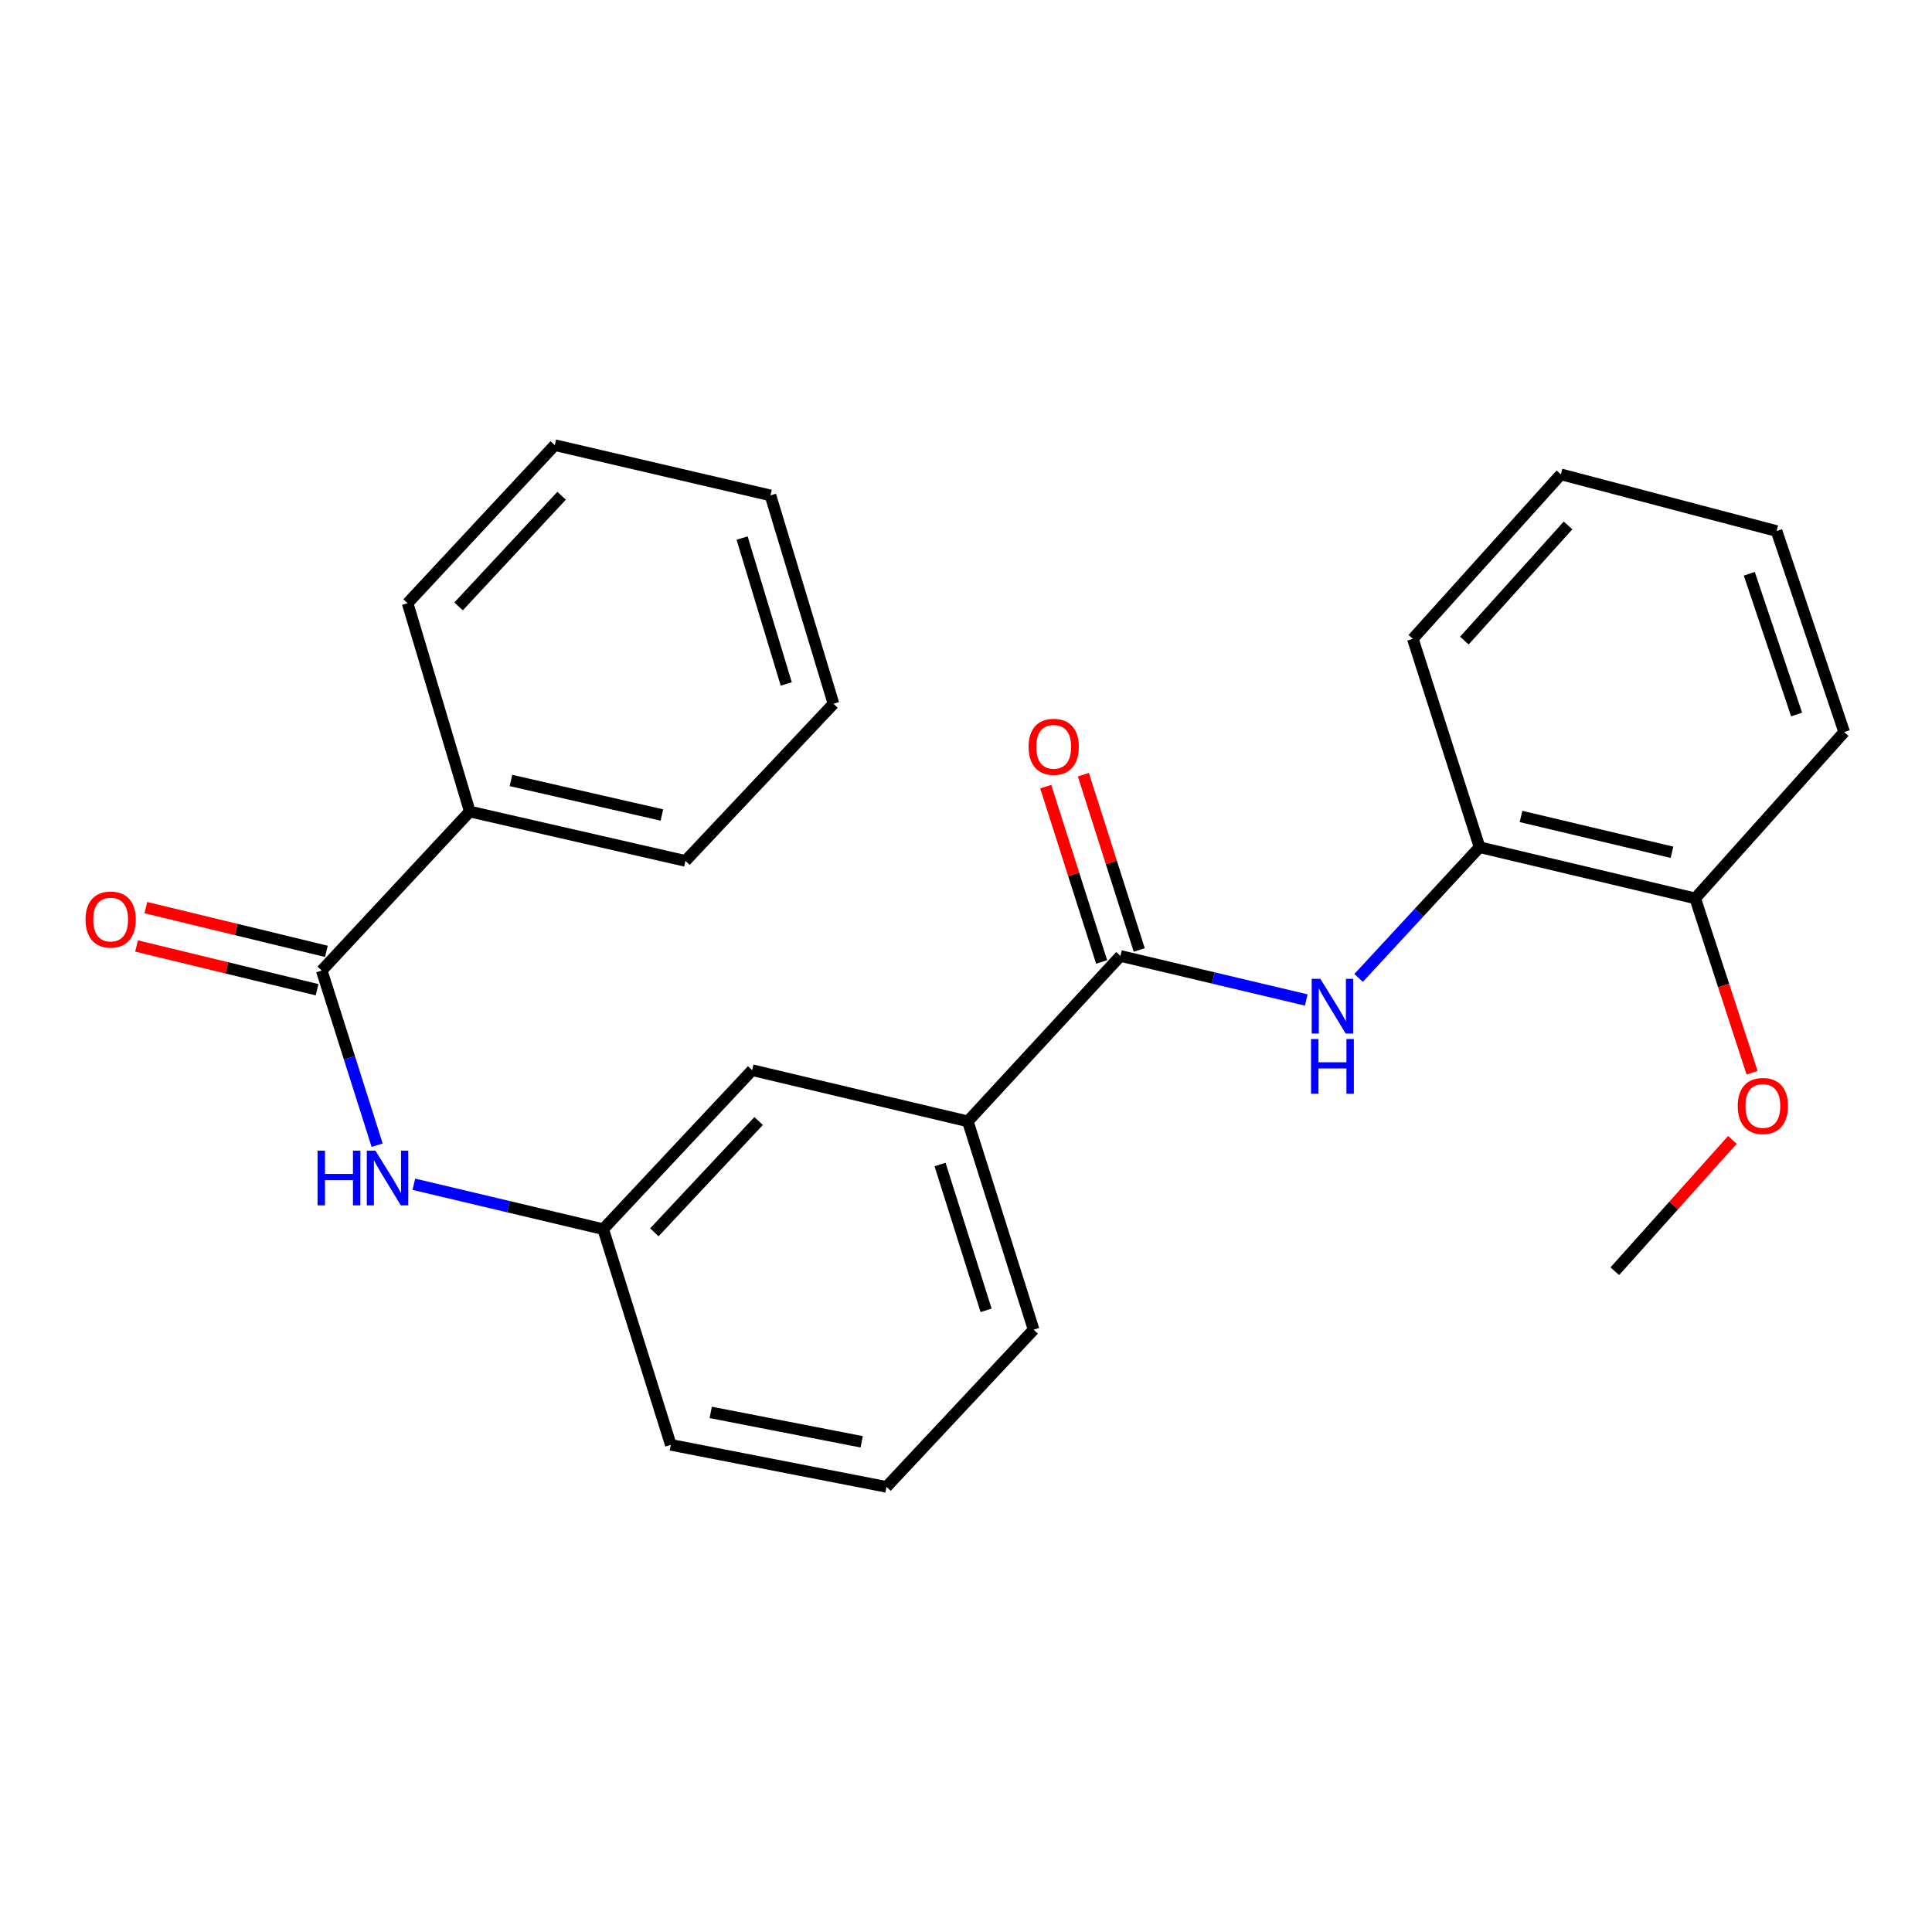 <?xml version='1.0' encoding='iso-8859-1'?>
<svg version='1.1' baseProfile='full'
              xmlns='http://www.w3.org/2000/svg'
                      xmlns:rdkit='http://www.rdkit.org/xml'
                      xmlns:xlink='http://www.w3.org/1999/xlink'
                  xml:space='preserve'
width='1000px' height='1000px' viewBox='0 0 1000 1000'>
<!-- END OF HEADER -->
<rect style='opacity:1.0;fill:#FFFFFF;stroke:none' width='1000' height='1000' x='0' y='0'> </rect>
<path class='bond-1' d='M 579.935,494.8 L 628.023,506.194' style='fill:none;fill-rule:evenodd;stroke:#000000;stroke-width:6px;stroke-linecap:butt;stroke-linejoin:miter;stroke-opacity:1' />
<path class='bond-1' d='M 628.023,506.194 L 676.111,517.588' style='fill:none;fill-rule:evenodd;stroke:#0000FF;stroke-width:6px;stroke-linecap:butt;stroke-linejoin:miter;stroke-opacity:1' />
<path class='bond-3' d='M 579.935,494.8 L 500.946,580.408' style='fill:none;fill-rule:evenodd;stroke:#000000;stroke-width:6px;stroke-linecap:butt;stroke-linejoin:miter;stroke-opacity:1' />
<path class='bond-7' d='M 589.671,491.696 L 575.208,446.328' style='fill:none;fill-rule:evenodd;stroke:#000000;stroke-width:6px;stroke-linecap:butt;stroke-linejoin:miter;stroke-opacity:1' />
<path class='bond-7' d='M 575.208,446.328 L 560.744,400.96' style='fill:none;fill-rule:evenodd;stroke:#FF0000;stroke-width:6px;stroke-linecap:butt;stroke-linejoin:miter;stroke-opacity:1' />
<path class='bond-7' d='M 570.2,497.904 L 555.736,452.536' style='fill:none;fill-rule:evenodd;stroke:#000000;stroke-width:6px;stroke-linecap:butt;stroke-linejoin:miter;stroke-opacity:1' />
<path class='bond-7' d='M 555.736,452.536 L 541.273,407.168' style='fill:none;fill-rule:evenodd;stroke:#FF0000;stroke-width:6px;stroke-linecap:butt;stroke-linejoin:miter;stroke-opacity:1' />
<path class='bond-0' d='M 166.529,502.35 L 180.868,547.555' style='fill:none;fill-rule:evenodd;stroke:#000000;stroke-width:6px;stroke-linecap:butt;stroke-linejoin:miter;stroke-opacity:1' />
<path class='bond-0' d='M 180.868,547.555 L 195.206,592.759' style='fill:none;fill-rule:evenodd;stroke:#0000FF;stroke-width:6px;stroke-linecap:butt;stroke-linejoin:miter;stroke-opacity:1' />
<path class='bond-8' d='M 168.936,492.419 L 122.212,481.096' style='fill:none;fill-rule:evenodd;stroke:#000000;stroke-width:6px;stroke-linecap:butt;stroke-linejoin:miter;stroke-opacity:1' />
<path class='bond-8' d='M 122.212,481.096 L 75.488,469.773' style='fill:none;fill-rule:evenodd;stroke:#FF0000;stroke-width:6px;stroke-linecap:butt;stroke-linejoin:miter;stroke-opacity:1' />
<path class='bond-8' d='M 164.123,512.281 L 117.399,500.958' style='fill:none;fill-rule:evenodd;stroke:#000000;stroke-width:6px;stroke-linecap:butt;stroke-linejoin:miter;stroke-opacity:1' />
<path class='bond-8' d='M 117.399,500.958 L 70.675,489.636' style='fill:none;fill-rule:evenodd;stroke:#FF0000;stroke-width:6px;stroke-linecap:butt;stroke-linejoin:miter;stroke-opacity:1' />
<path class='bond-9' d='M 166.529,502.35 L 243.157,420.057' style='fill:none;fill-rule:evenodd;stroke:#000000;stroke-width:6px;stroke-linecap:butt;stroke-linejoin:miter;stroke-opacity:1' />
<path class='bond-4' d='M 703.214,506.165 L 734.517,472.336' style='fill:none;fill-rule:evenodd;stroke:#0000FF;stroke-width:6px;stroke-linecap:butt;stroke-linejoin:miter;stroke-opacity:1' />
<path class='bond-4' d='M 734.517,472.336 L 765.821,438.507' style='fill:none;fill-rule:evenodd;stroke:#000000;stroke-width:6px;stroke-linecap:butt;stroke-linejoin:miter;stroke-opacity:1' />
<path class='bond-2' d='M 214.199,612.963 L 263.205,624.588' style='fill:none;fill-rule:evenodd;stroke:#0000FF;stroke-width:6px;stroke-linecap:butt;stroke-linejoin:miter;stroke-opacity:1' />
<path class='bond-2' d='M 263.205,624.588 L 312.211,636.213' style='fill:none;fill-rule:evenodd;stroke:#000000;stroke-width:6px;stroke-linecap:butt;stroke-linejoin:miter;stroke-opacity:1' />
<path class='bond-6' d='M 500.946,580.408 L 389.315,553.92' style='fill:none;fill-rule:evenodd;stroke:#000000;stroke-width:6px;stroke-linecap:butt;stroke-linejoin:miter;stroke-opacity:1' />
<path class='bond-12' d='M 500.946,580.408 L 534.997,688.247' style='fill:none;fill-rule:evenodd;stroke:#000000;stroke-width:6px;stroke-linecap:butt;stroke-linejoin:miter;stroke-opacity:1' />
<path class='bond-12' d='M 486.565,602.738 L 510.401,678.225' style='fill:none;fill-rule:evenodd;stroke:#000000;stroke-width:6px;stroke-linecap:butt;stroke-linejoin:miter;stroke-opacity:1' />
<path class='bond-10' d='M 765.821,438.507 L 877.441,464.996' style='fill:none;fill-rule:evenodd;stroke:#000000;stroke-width:6px;stroke-linecap:butt;stroke-linejoin:miter;stroke-opacity:1' />
<path class='bond-10' d='M 787.283,422.596 L 865.417,441.138' style='fill:none;fill-rule:evenodd;stroke:#000000;stroke-width:6px;stroke-linecap:butt;stroke-linejoin:miter;stroke-opacity:1' />
<path class='bond-14' d='M 765.821,438.507 L 731.283,330.657' style='fill:none;fill-rule:evenodd;stroke:#000000;stroke-width:6px;stroke-linecap:butt;stroke-linejoin:miter;stroke-opacity:1' />
<path class='bond-5' d='M 312.211,636.213 L 389.315,553.92' style='fill:none;fill-rule:evenodd;stroke:#000000;stroke-width:6px;stroke-linecap:butt;stroke-linejoin:miter;stroke-opacity:1' />
<path class='bond-5' d='M 338.69,637.842 L 392.663,580.237' style='fill:none;fill-rule:evenodd;stroke:#000000;stroke-width:6px;stroke-linecap:butt;stroke-linejoin:miter;stroke-opacity:1' />
<path class='bond-25' d='M 312.211,636.213 L 347.215,747.855' style='fill:none;fill-rule:evenodd;stroke:#000000;stroke-width:6px;stroke-linecap:butt;stroke-linejoin:miter;stroke-opacity:1' />
<path class='bond-16' d='M 243.157,420.057 L 354.788,445.604' style='fill:none;fill-rule:evenodd;stroke:#000000;stroke-width:6px;stroke-linecap:butt;stroke-linejoin:miter;stroke-opacity:1' />
<path class='bond-16' d='M 264.46,403.967 L 342.602,421.85' style='fill:none;fill-rule:evenodd;stroke:#000000;stroke-width:6px;stroke-linecap:butt;stroke-linejoin:miter;stroke-opacity:1' />
<path class='bond-17' d='M 243.157,420.057 L 210.98,312.218' style='fill:none;fill-rule:evenodd;stroke:#000000;stroke-width:6px;stroke-linecap:butt;stroke-linejoin:miter;stroke-opacity:1' />
<path class='bond-11' d='M 877.441,464.996 L 892.154,510.111' style='fill:none;fill-rule:evenodd;stroke:#000000;stroke-width:6px;stroke-linecap:butt;stroke-linejoin:miter;stroke-opacity:1' />
<path class='bond-11' d='M 892.154,510.111 L 906.866,555.226' style='fill:none;fill-rule:evenodd;stroke:#FF0000;stroke-width:6px;stroke-linecap:butt;stroke-linejoin:miter;stroke-opacity:1' />
<path class='bond-18' d='M 877.441,464.996 L 954.545,378.911' style='fill:none;fill-rule:evenodd;stroke:#000000;stroke-width:6px;stroke-linecap:butt;stroke-linejoin:miter;stroke-opacity:1' />
<path class='bond-19' d='M 896.676,590.002 L 866.253,623.996' style='fill:none;fill-rule:evenodd;stroke:#FF0000;stroke-width:6px;stroke-linecap:butt;stroke-linejoin:miter;stroke-opacity:1' />
<path class='bond-19' d='M 866.253,623.996 L 835.829,657.989' style='fill:none;fill-rule:evenodd;stroke:#000000;stroke-width:6px;stroke-linecap:butt;stroke-linejoin:miter;stroke-opacity:1' />
<path class='bond-13' d='M 534.997,688.247 L 458.846,769.598' style='fill:none;fill-rule:evenodd;stroke:#000000;stroke-width:6px;stroke-linecap:butt;stroke-linejoin:miter;stroke-opacity:1' />
<path class='bond-15' d='M 458.846,769.598 L 347.215,747.855' style='fill:none;fill-rule:evenodd;stroke:#000000;stroke-width:6px;stroke-linecap:butt;stroke-linejoin:miter;stroke-opacity:1' />
<path class='bond-15' d='M 446.009,746.277 L 367.867,731.057' style='fill:none;fill-rule:evenodd;stroke:#000000;stroke-width:6px;stroke-linecap:butt;stroke-linejoin:miter;stroke-opacity:1' />
<path class='bond-20' d='M 731.283,330.657 L 807.921,245.525' style='fill:none;fill-rule:evenodd;stroke:#000000;stroke-width:6px;stroke-linecap:butt;stroke-linejoin:miter;stroke-opacity:1' />
<path class='bond-20' d='M 757.967,331.561 L 811.614,271.969' style='fill:none;fill-rule:evenodd;stroke:#000000;stroke-width:6px;stroke-linecap:butt;stroke-linejoin:miter;stroke-opacity:1' />
<path class='bond-22' d='M 354.788,445.604 L 431.415,364.264' style='fill:none;fill-rule:evenodd;stroke:#000000;stroke-width:6px;stroke-linecap:butt;stroke-linejoin:miter;stroke-opacity:1' />
<path class='bond-21' d='M 210.98,312.218 L 287.153,230.402' style='fill:none;fill-rule:evenodd;stroke:#000000;stroke-width:6px;stroke-linecap:butt;stroke-linejoin:miter;stroke-opacity:1' />
<path class='bond-21' d='M 237.363,313.872 L 290.685,256.601' style='fill:none;fill-rule:evenodd;stroke:#000000;stroke-width:6px;stroke-linecap:butt;stroke-linejoin:miter;stroke-opacity:1' />
<path class='bond-26' d='M 954.545,378.911 L 919.553,274.864' style='fill:none;fill-rule:evenodd;stroke:#000000;stroke-width:6px;stroke-linecap:butt;stroke-linejoin:miter;stroke-opacity:1' />
<path class='bond-26' d='M 929.926,369.819 L 905.431,296.986' style='fill:none;fill-rule:evenodd;stroke:#000000;stroke-width:6px;stroke-linecap:butt;stroke-linejoin:miter;stroke-opacity:1' />
<path class='bond-23' d='M 807.921,245.525 L 919.553,274.864' style='fill:none;fill-rule:evenodd;stroke:#000000;stroke-width:6px;stroke-linecap:butt;stroke-linejoin:miter;stroke-opacity:1' />
<path class='bond-24' d='M 287.153,230.402 L 398.784,256.414' style='fill:none;fill-rule:evenodd;stroke:#000000;stroke-width:6px;stroke-linecap:butt;stroke-linejoin:miter;stroke-opacity:1' />
<path class='bond-27' d='M 431.415,364.264 L 398.784,256.414' style='fill:none;fill-rule:evenodd;stroke:#000000;stroke-width:6px;stroke-linecap:butt;stroke-linejoin:miter;stroke-opacity:1' />
<path class='bond-27' d='M 406.959,354.005 L 384.118,278.51' style='fill:none;fill-rule:evenodd;stroke:#000000;stroke-width:6px;stroke-linecap:butt;stroke-linejoin:miter;stroke-opacity:1' />
<path  class='atom-2' d='M 683.411 506.64
L 692.691 521.64
Q 693.611 523.12, 695.091 525.8
Q 696.571 528.48, 696.651 528.64
L 696.651 506.64
L 700.411 506.64
L 700.411 534.96
L 696.531 534.96
L 686.571 518.56
Q 685.411 516.64, 684.171 514.44
Q 682.971 512.24, 682.611 511.56
L 682.611 534.96
L 678.931 534.96
L 678.931 506.64
L 683.411 506.64
' fill='#0000FF'/>
<path  class='atom-2' d='M 678.591 537.792
L 682.431 537.792
L 682.431 549.832
L 696.911 549.832
L 696.911 537.792
L 700.751 537.792
L 700.751 566.112
L 696.911 566.112
L 696.911 553.032
L 682.431 553.032
L 682.431 566.112
L 678.591 566.112
L 678.591 537.792
' fill='#0000FF'/>
<path  class='atom-3' d='M 164.371 595.575
L 168.211 595.575
L 168.211 607.615
L 182.691 607.615
L 182.691 595.575
L 186.531 595.575
L 186.531 623.895
L 182.691 623.895
L 182.691 610.815
L 168.211 610.815
L 168.211 623.895
L 164.371 623.895
L 164.371 595.575
' fill='#0000FF'/>
<path  class='atom-3' d='M 194.331 595.575
L 203.611 610.575
Q 204.531 612.055, 206.011 614.735
Q 207.491 617.415, 207.571 617.575
L 207.571 595.575
L 211.331 595.575
L 211.331 623.895
L 207.451 623.895
L 197.491 607.495
Q 196.331 605.575, 195.091 603.375
Q 193.891 601.175, 193.531 600.495
L 193.531 623.895
L 189.851 623.895
L 189.851 595.575
L 194.331 595.575
' fill='#0000FF'/>
<path  class='atom-8' d='M 532.397 386.541
Q 532.397 379.741, 535.757 375.941
Q 539.117 372.141, 545.397 372.141
Q 551.677 372.141, 555.037 375.941
Q 558.397 379.741, 558.397 386.541
Q 558.397 393.421, 554.997 397.341
Q 551.597 401.221, 545.397 401.221
Q 539.157 401.221, 535.757 397.341
Q 532.397 393.461, 532.397 386.541
M 545.397 398.021
Q 549.717 398.021, 552.037 395.141
Q 554.397 392.221, 554.397 386.541
Q 554.397 380.981, 552.037 378.181
Q 549.717 375.341, 545.397 375.341
Q 541.077 375.341, 538.717 378.141
Q 536.397 380.941, 536.397 386.541
Q 536.397 392.261, 538.717 395.141
Q 541.077 398.021, 545.397 398.021
' fill='#FF0000'/>
<path  class='atom-9' d='M 44.271 475.953
Q 44.271 469.153, 47.631 465.353
Q 50.991 461.553, 57.271 461.553
Q 63.551 461.553, 66.911 465.353
Q 70.271 469.153, 70.271 475.953
Q 70.271 482.833, 66.871 486.753
Q 63.471 490.633, 57.271 490.633
Q 51.031 490.633, 47.631 486.753
Q 44.271 482.873, 44.271 475.953
M 57.271 487.433
Q 61.591 487.433, 63.911 484.553
Q 66.271 481.633, 66.271 475.953
Q 66.271 470.393, 63.911 467.593
Q 61.591 464.753, 57.271 464.753
Q 52.951 464.753, 50.591 467.553
Q 48.271 470.353, 48.271 475.953
Q 48.271 481.673, 50.591 484.553
Q 52.951 487.433, 57.271 487.433
' fill='#FF0000'/>
<path  class='atom-12' d='M 899.457 572.45
Q 899.457 565.65, 902.817 561.85
Q 906.177 558.05, 912.457 558.05
Q 918.737 558.05, 922.097 561.85
Q 925.457 565.65, 925.457 572.45
Q 925.457 579.33, 922.057 583.25
Q 918.657 587.13, 912.457 587.13
Q 906.217 587.13, 902.817 583.25
Q 899.457 579.37, 899.457 572.45
M 912.457 583.93
Q 916.777 583.93, 919.097 581.05
Q 921.457 578.13, 921.457 572.45
Q 921.457 566.89, 919.097 564.09
Q 916.777 561.25, 912.457 561.25
Q 908.137 561.25, 905.777 564.05
Q 903.457 566.85, 903.457 572.45
Q 903.457 578.17, 905.777 581.05
Q 908.137 583.93, 912.457 583.93
' fill='#FF0000'/>
</svg>
